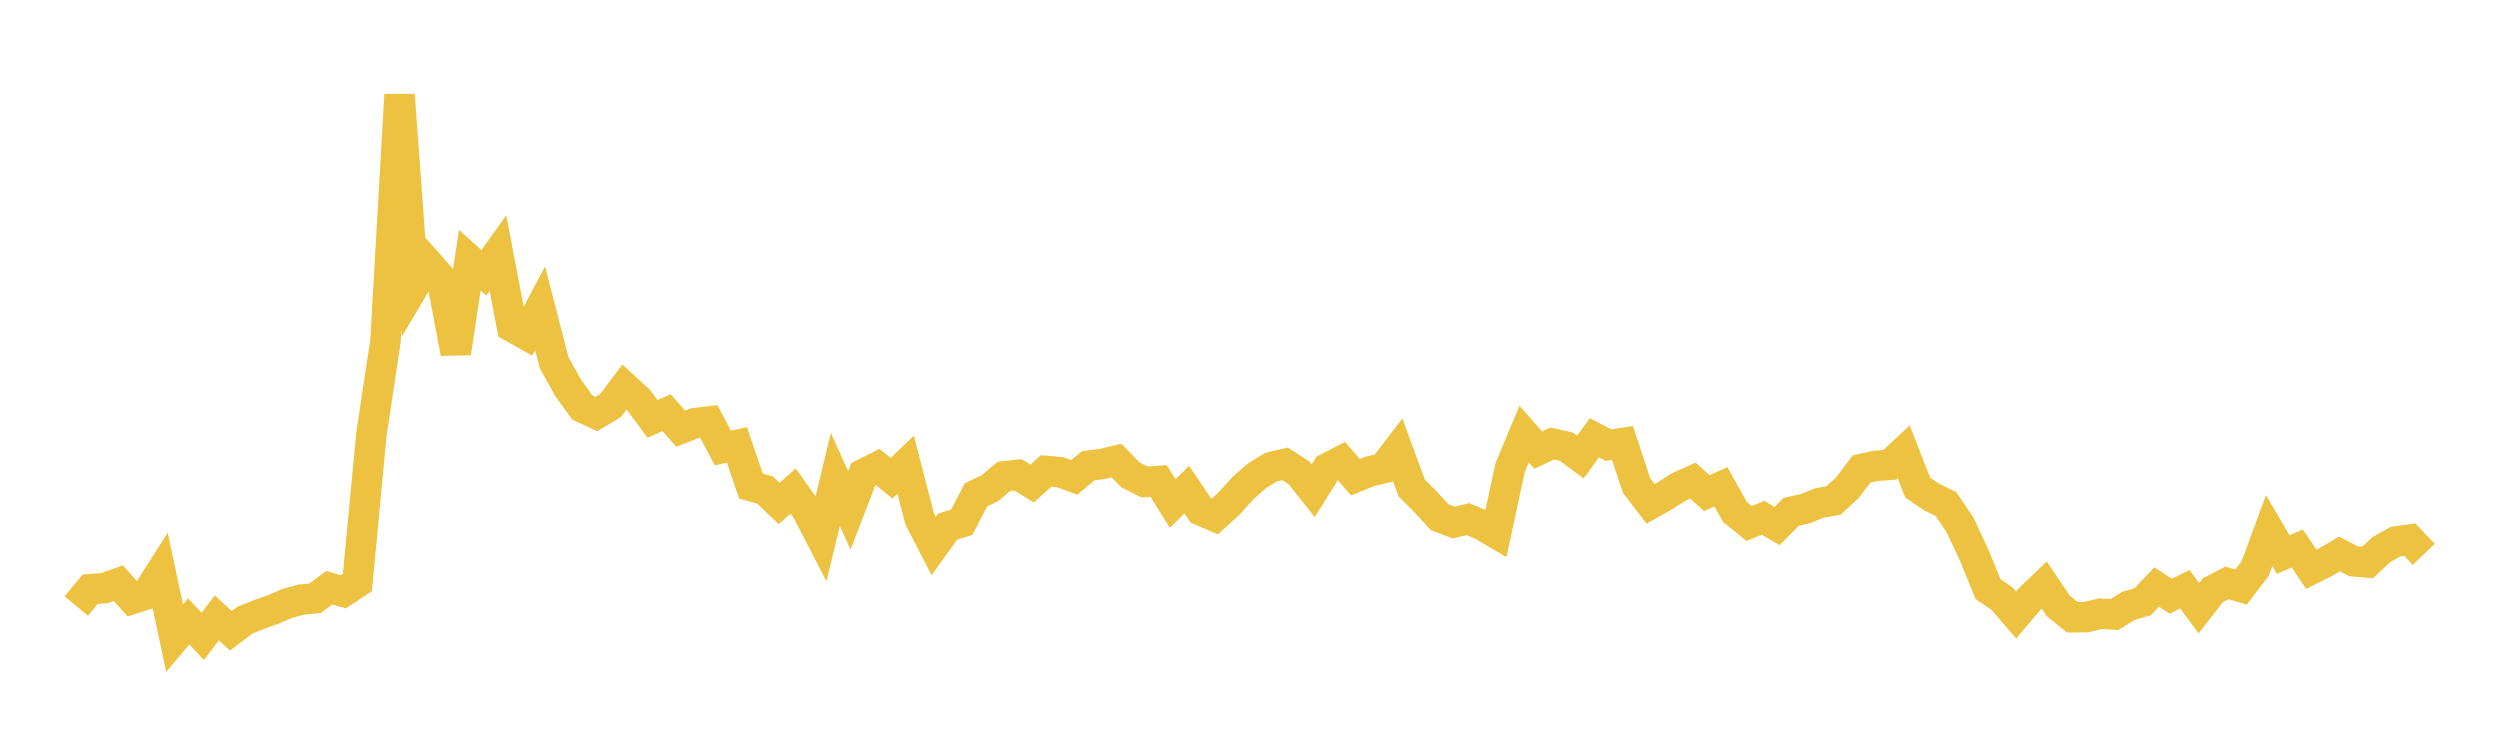 <svg width="164" height="48" xmlns="http://www.w3.org/2000/svg" xmlns:xlink="http://www.w3.org/1999/xlink"><path fill="none" stroke="rgb(237,194,64)" stroke-width="2" d="M5,39.753L5.922,38.649L6.844,38.582L7.766,38.253L8.689,39.289L9.611,38.994L10.533,37.542L11.455,41.863L12.377,40.759L13.299,41.75L14.222,40.535L15.144,41.377L16.066,40.68L16.988,40.317L17.91,39.982L18.832,39.589L19.754,39.335L20.677,39.24L21.599,38.553L22.521,38.823L23.443,38.215L24.365,28.485L25.287,22.371L26.21,6.224L27.132,18.819L28.054,17.267L28.976,18.315L29.898,23.159L30.82,17.065L31.743,17.897L32.665,16.606L33.587,21.437L34.509,21.958L35.431,20.22L36.353,23.798L37.275,25.451L38.198,26.73L39.12,27.158L40.042,26.614L40.964,25.394L41.886,26.237L42.808,27.48L43.731,27.075L44.653,28.124L45.575,27.761L46.497,27.648L47.419,29.391L48.341,29.191L49.263,31.885L50.186,32.147L51.108,33.026L52.03,32.213L52.952,33.504L53.874,35.293L54.796,31.458L55.719,33.477L56.641,31.09L57.563,30.628L58.485,31.37L59.407,30.483L60.329,34.042L61.251,35.823L62.174,34.537L63.096,34.257L64.018,32.467L64.94,32.023L65.862,31.249L66.784,31.15L67.707,31.718L68.629,30.894L69.551,30.977L70.473,31.315L71.395,30.547L72.317,30.438L73.24,30.212L74.162,31.155L75.084,31.618L76.006,31.553L76.928,33.033L77.85,32.117L78.772,33.483L79.695,33.882L80.617,33.039L81.539,32.016L82.461,31.206L83.383,30.643L84.305,30.431L85.228,31.028L86.15,32.192L87.072,30.711L87.994,30.238L88.916,31.306L89.838,30.928L90.76,30.713L91.683,29.505L92.605,32.006L93.527,32.933L94.449,33.938L95.371,34.279L96.293,34.056L97.216,34.443L98.138,34.983L99.06,30.688L99.982,28.481L100.904,29.526L101.826,29.095L102.749,29.3L103.671,29.985L104.593,28.718L105.515,29.201L106.437,29.064L107.359,31.856L108.281,33.055L109.204,32.53L110.126,31.945L111.048,31.527L111.97,32.35L112.892,31.932L113.814,33.586L114.737,34.336L115.659,33.968L116.581,34.507L117.503,33.576L118.425,33.369L119.347,32.999L120.269,32.838L121.192,31.99L122.114,30.767L123.036,30.559L123.958,30.497L124.88,29.641L125.802,31.99L126.725,32.614L127.647,33.059L128.569,34.419L129.491,36.379L130.413,38.644L131.335,39.272L132.257,40.348L133.18,39.257L134.102,38.375L135.024,39.749L135.946,40.492L136.868,40.482L137.79,40.256L138.713,40.312L139.635,39.74L140.557,39.474L141.479,38.507L142.401,39.111L143.323,38.658L144.246,39.897L145.168,38.717L146.09,38.237L147.012,38.509L147.934,37.305L148.856,34.811L149.778,36.379L150.701,35.979L151.623,37.345L152.545,36.883L153.467,36.344L154.389,36.815L155.311,36.898L156.234,36.043L157.156,35.525L158.078,35.399L159,36.362"></path></svg>